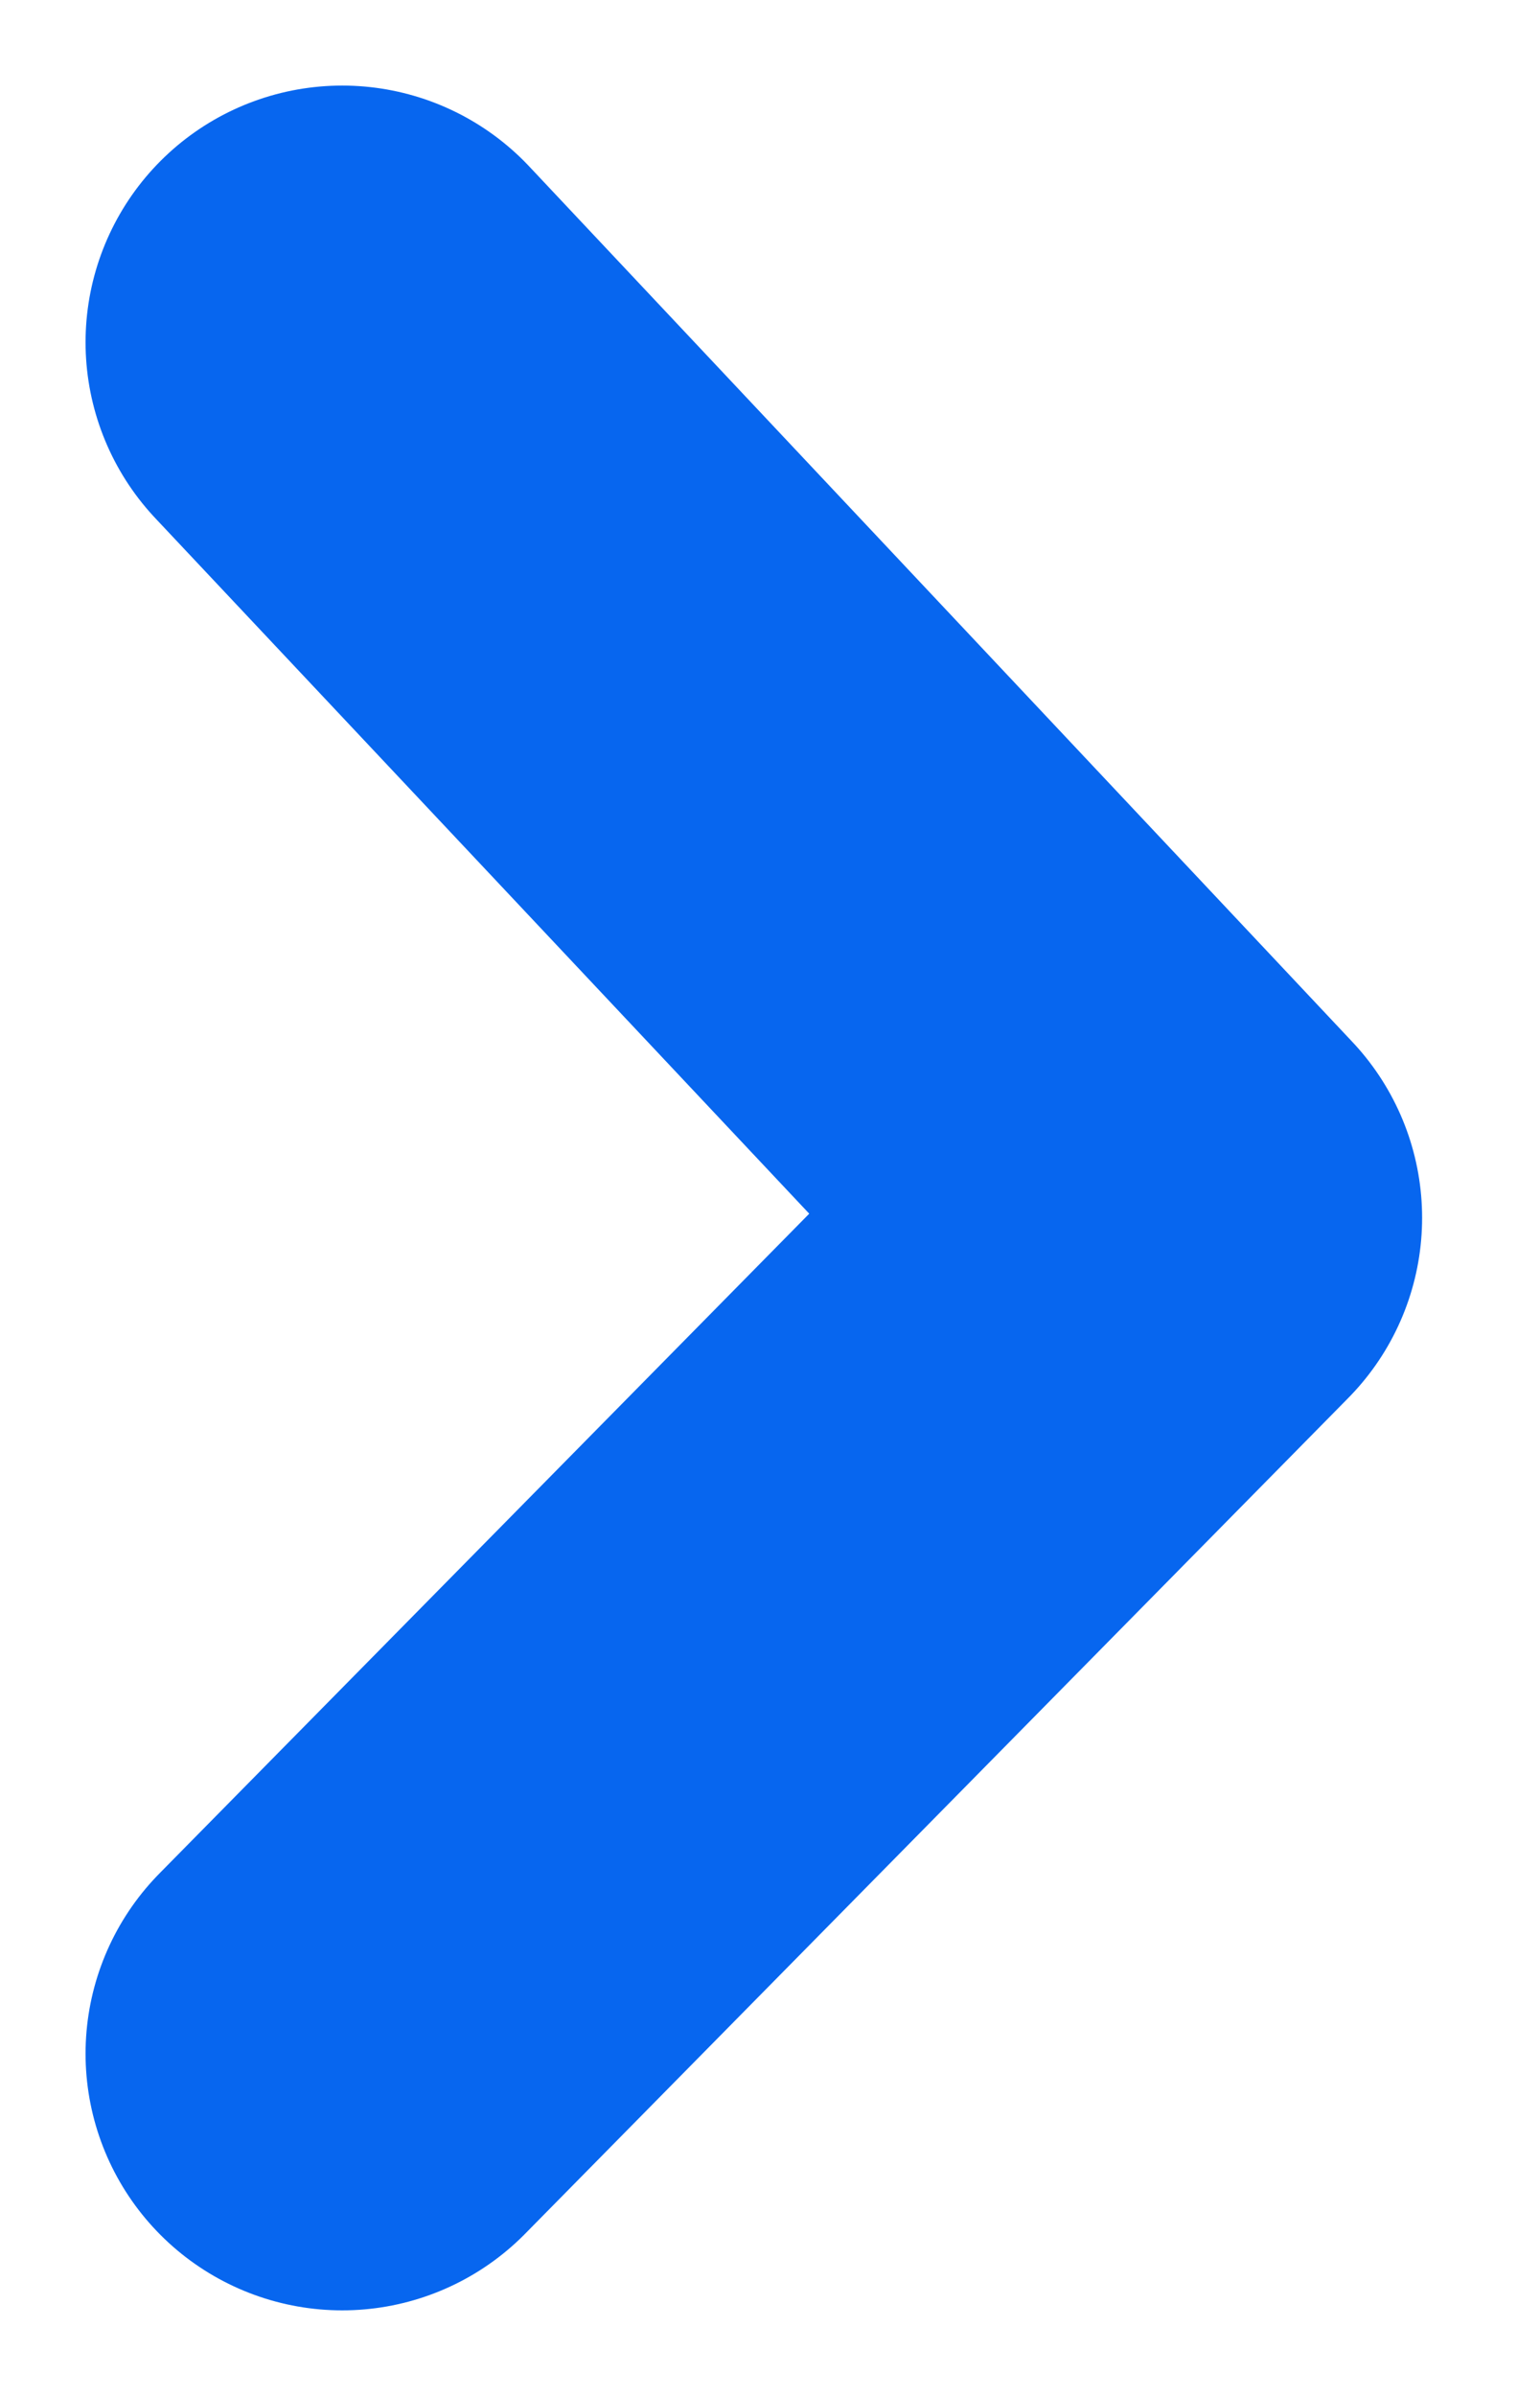 <?xml version="1.0" encoding="UTF-8"?> <svg xmlns="http://www.w3.org/2000/svg" width="9" height="14" viewBox="0 0 9 14" fill="none"><g id="Group 437"><g id="Group 435"><g id="Group 434"><g id="Group 433"><path id="Vector 3" d="M2 12L6.811 7.116L2 2" stroke="#0766EF" stroke-width="3" stroke-linecap="round" stroke-linejoin="round"></path></g></g></g></g></svg> 